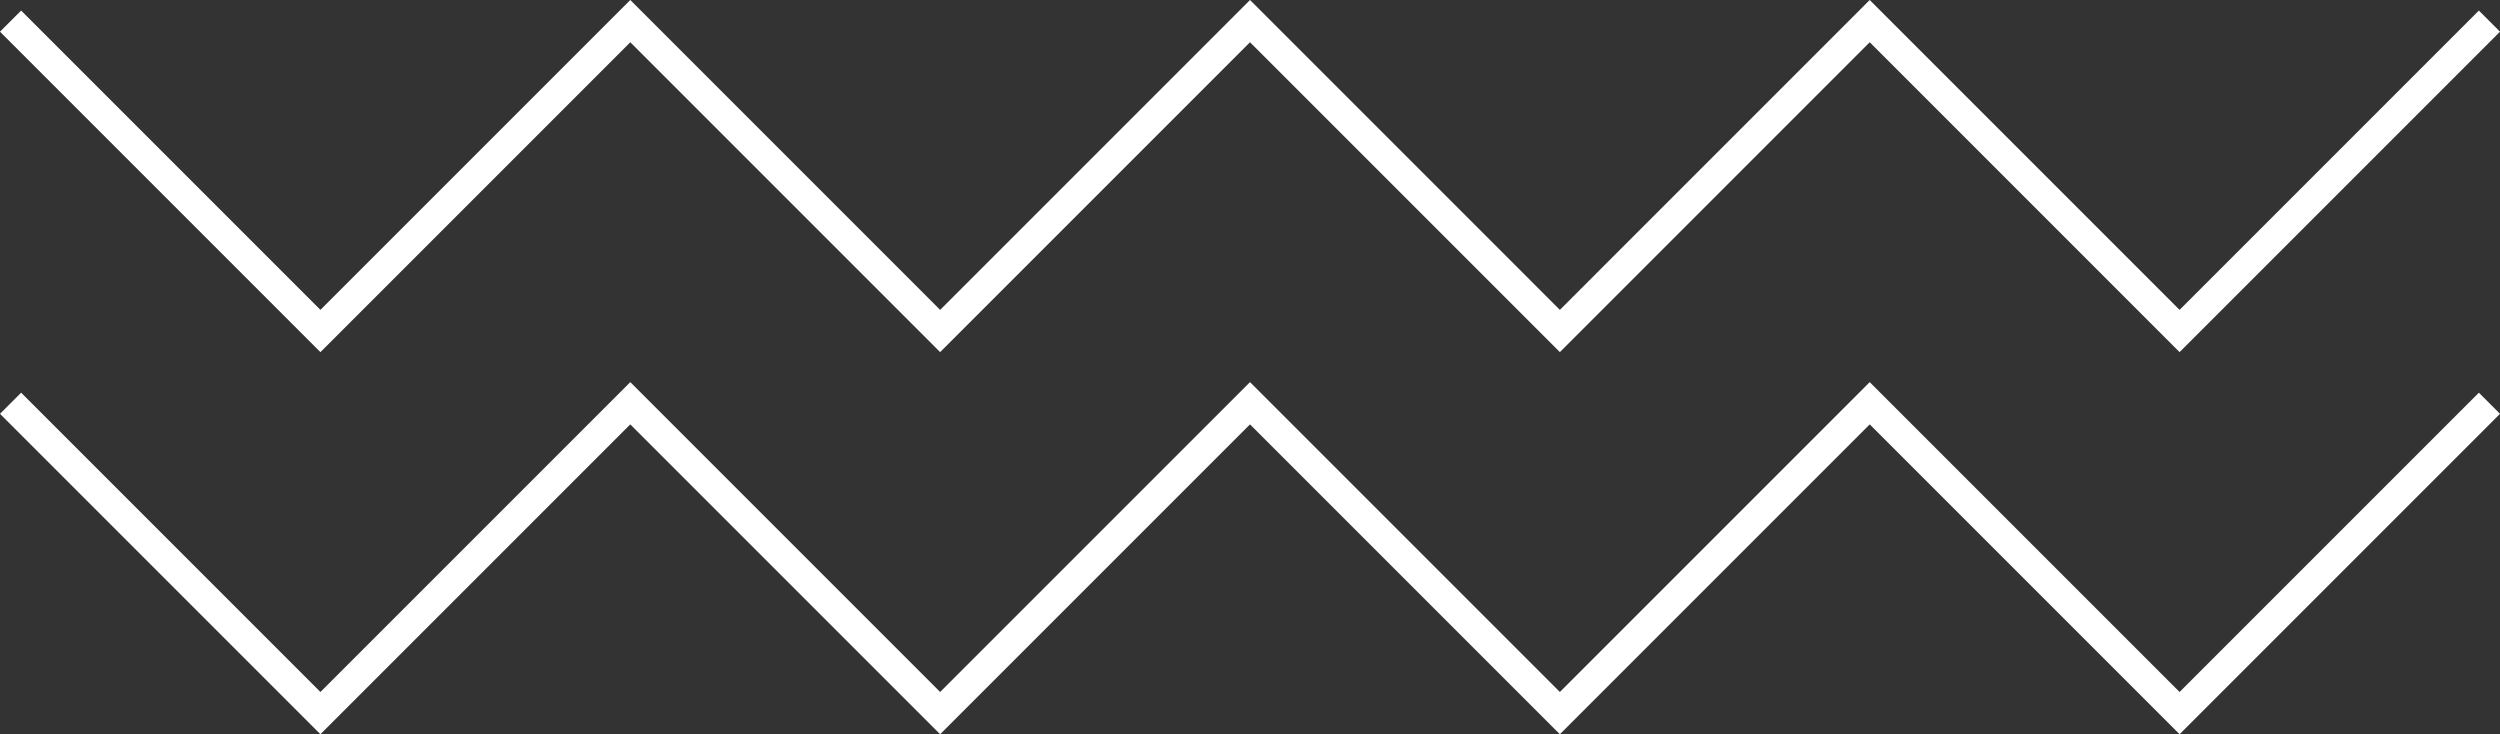 <svg xmlns="http://www.w3.org/2000/svg" width="167.359" height="49.152" viewBox="0 0 167.359 49.152">
  <rect x="0" y="0" width="167.359" height="49.152" fill="#333333" stroke="none"/>
  <g id="Group_502" data-name="Group 502" transform="translate(12501 -10596.001)">
    <g id="Group_501" data-name="Group 501" transform="translate(-12500.293 10597.415)">
      <path id="Path_63" data-name="Path 63" d="M166.652,1.414,145.909,22.158,125.166,1.414,104.423,22.158,83.68,1.414,62.936,22.158,42.194,1.414,21.45,22.158.707,1.414" transform="translate(-0.707 -1.414)" fill="none" stroke="#fff" stroke-miterlimit="10" stroke-width="2"/>
      <path id="Path_64" data-name="Path 64" d="M166.652,34.941,145.909,55.684,125.166,34.941,104.423,55.684,83.68,34.941,62.936,55.684,42.194,34.941,21.45,55.684.707,34.941" transform="translate(-0.707 -9.36)" fill="none" stroke="#fff" stroke-miterlimit="10" stroke-width="2"/>
    </g>
  </g>
</svg>

